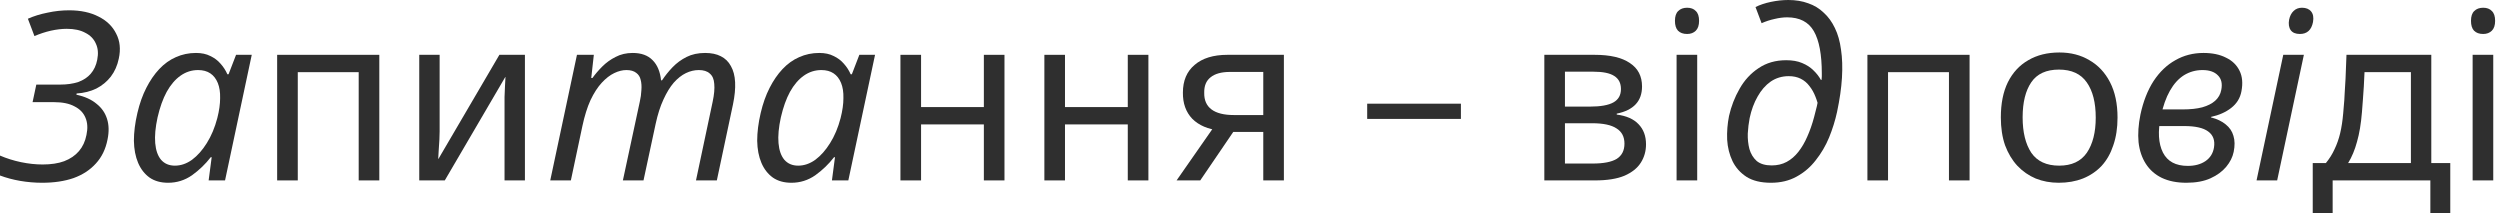 <?xml version="1.0" encoding="utf-8"?>
<svg xmlns="http://www.w3.org/2000/svg" fill="none" height="100%" overflow="visible" preserveAspectRatio="none" style="display: block;" viewBox="0 0 469 40" width="100%">
<g id="  ">
<g id="">
<path d="M463.866 33.847V10.286H467.734V33.847H463.866ZM465.844 6.374C465.111 6.374 464.54 6.169 464.129 5.759C463.748 5.349 463.558 4.733 463.558 3.913C463.558 3.063 463.763 2.448 464.173 2.067C464.584 1.656 465.14 1.451 465.844 1.451C466.547 1.451 467.089 1.656 467.47 2.067C467.88 2.448 468.085 3.063 468.085 3.913C468.085 4.733 467.88 5.349 467.47 5.759C467.06 6.169 466.518 6.374 465.844 6.374Z" fill="#2F2F2F" id="Vector"/>
<path d="M433.869 39.999V30.593H436.331C437.005 29.772 437.547 28.908 437.957 27.999C438.397 27.091 438.748 26.095 439.012 25.01C439.276 23.897 439.466 22.651 439.583 21.274C439.642 20.747 439.686 20.219 439.715 19.692C439.774 19.135 439.818 18.476 439.847 17.714C439.906 16.922 439.964 15.941 440.023 14.769C440.082 13.567 440.14 12.073 440.199 10.285H456.111V30.593H459.671V39.999H455.935V33.846H437.605V39.999H433.869ZM440.506 30.593H452.287V13.538H443.583C443.554 14.446 443.51 15.34 443.452 16.219C443.393 17.098 443.334 17.948 443.276 18.769C443.217 19.56 443.158 20.322 443.1 21.054C442.924 23.223 442.616 25.069 442.177 26.593C441.767 28.117 441.21 29.45 440.506 30.593Z" fill="#2F2F2F" id="Vector_2"/>
<path d="M423.328 33.847L428.339 10.286H432.207L427.196 33.847H423.328ZM431.46 6.374C430.669 6.374 430.097 6.14 429.746 5.671C429.394 5.173 429.291 4.513 429.438 3.693C429.584 2.99 429.863 2.448 430.273 2.067C430.683 1.656 431.211 1.451 431.856 1.451C432.617 1.451 433.189 1.686 433.57 2.154C433.951 2.623 434.068 3.283 433.921 4.132C433.628 5.627 432.808 6.374 431.46 6.374Z" fill="#2F2F2F" id="Vector_3"/>
<path d="M410.16 34.285C408.372 34.285 406.834 33.977 405.545 33.362C404.284 32.747 403.288 31.868 402.555 30.725C401.823 29.582 401.369 28.234 401.193 26.681C401.046 25.098 401.164 23.369 401.545 21.494C402.072 19.032 402.892 16.937 404.006 15.208C405.149 13.479 406.512 12.175 408.094 11.296C409.676 10.388 411.435 9.934 413.369 9.934C415.039 9.934 416.446 10.227 417.588 10.813C418.761 11.37 419.61 12.19 420.138 13.274C420.665 14.329 420.783 15.619 420.489 17.142C420.255 18.402 419.61 19.443 418.555 20.263C417.53 21.054 416.27 21.611 414.775 21.934V22.021C415.918 22.314 416.841 22.754 417.544 23.34C418.277 23.926 418.761 24.644 418.995 25.494C419.259 26.344 419.273 27.34 419.039 28.483C418.834 29.479 418.365 30.417 417.632 31.296C416.9 32.175 415.918 32.893 414.687 33.45C413.457 34.007 411.947 34.285 410.16 34.285ZM410.424 31.12C411.742 31.12 412.841 30.827 413.72 30.241C414.629 29.626 415.171 28.761 415.347 27.648C415.552 26.329 415.185 25.333 414.248 24.659C413.339 23.985 411.845 23.648 409.764 23.648H404.49L404.929 20.527H409.457C410.922 20.527 412.153 20.395 413.149 20.131C414.175 19.838 414.98 19.428 415.566 18.901C416.182 18.344 416.563 17.67 416.709 16.879C416.944 15.707 416.739 14.798 416.094 14.153C415.449 13.479 414.482 13.142 413.193 13.142C411.933 13.142 410.775 13.465 409.72 14.109C408.695 14.754 407.816 15.721 407.083 17.011C406.35 18.3 405.779 19.912 405.369 21.846C404.783 24.659 404.914 26.915 405.764 28.615C406.614 30.285 408.167 31.12 410.424 31.12Z" fill="#2F2F2F" id="Vector_4"/>
<path d="M386.215 34.285C384.662 34.285 383.226 34.021 381.907 33.494C380.589 32.937 379.431 32.131 378.435 31.076C377.468 30.021 376.706 28.747 376.149 27.252C375.621 25.728 375.358 23.985 375.358 22.021C375.358 19.413 375.797 17.216 376.676 15.428C377.585 13.611 378.86 12.234 380.501 11.296C382.142 10.329 384.09 9.846 386.347 9.846C388.486 9.846 390.361 10.329 391.973 11.296C393.614 12.234 394.903 13.611 395.841 15.428C396.779 17.245 397.248 19.457 397.248 22.065C397.248 24 396.984 25.728 396.457 27.252C395.958 28.776 395.226 30.065 394.259 31.12C393.292 32.146 392.12 32.937 390.742 33.494C389.394 34.021 387.885 34.285 386.215 34.285ZM386.303 31.076C388.647 31.076 390.376 30.27 391.49 28.659C392.603 27.018 393.16 24.82 393.16 22.065C393.16 19.252 392.603 17.055 391.49 15.472C390.376 13.86 388.632 13.055 386.259 13.055C383.885 13.055 382.156 13.846 381.072 15.428C379.988 17.011 379.446 19.208 379.446 22.021C379.446 24.805 379.988 27.018 381.072 28.659C382.186 30.27 383.929 31.076 386.303 31.076Z" fill="#2F2F2F" id="Vector_5"/>
<path d="M350.327 33.846V10.285H369.492V33.846H365.624V13.538H354.195V33.846H350.327Z" fill="#2F2F2F" id="Vector_6"/>
<path d="M332.233 34.286C330.358 34.286 328.834 33.919 327.662 33.187C326.49 32.425 325.611 31.443 325.025 30.242C324.438 29.011 324.101 27.663 324.014 26.198C323.955 24.703 324.072 23.223 324.365 21.758C324.775 19.941 325.435 18.242 326.343 16.659C327.252 15.048 328.438 13.758 329.904 12.791C331.369 11.795 333.098 11.297 335.09 11.297C336.263 11.297 337.259 11.473 338.079 11.824C338.929 12.176 339.633 12.63 340.189 13.187C340.775 13.743 341.244 14.344 341.596 14.989H341.728C341.757 14.755 341.772 14.535 341.772 14.33C341.772 14.124 341.772 13.949 341.772 13.802C341.772 10.227 341.274 7.575 340.277 5.846C339.281 4.117 337.611 3.253 335.266 3.253C334.534 3.253 333.742 3.355 332.893 3.56C332.072 3.736 331.266 4 330.475 4.352L329.332 1.319C330.153 0.908 331.12 0.586 332.233 0.352C333.347 0.117 334.431 0 335.486 0C336.863 0 338.109 0.205 339.222 0.615C340.336 0.996 341.303 1.582 342.123 2.374C342.973 3.136 343.676 4.103 344.233 5.275C344.79 6.418 345.171 7.766 345.376 9.319C345.61 10.872 345.669 12.63 345.552 14.593C345.435 16.527 345.127 18.667 344.629 21.011C344.277 22.623 343.779 24.22 343.134 25.802C342.49 27.355 341.655 28.776 340.629 30.066C339.633 31.355 338.431 32.381 337.024 33.143C335.647 33.905 334.05 34.286 332.233 34.286ZM332.365 31.033C333.42 31.033 334.358 30.813 335.178 30.373C335.999 29.934 336.731 29.304 337.376 28.483C338.021 27.663 338.578 26.71 339.046 25.626C339.545 24.513 339.97 23.297 340.321 21.978C340.702 20.63 341.024 19.223 341.288 17.758V20.527C341.112 19.678 340.878 18.886 340.585 18.154C340.292 17.392 339.911 16.718 339.442 16.132C339.003 15.546 338.46 15.091 337.816 14.769C337.171 14.447 336.424 14.286 335.574 14.286C334.314 14.286 333.186 14.623 332.189 15.297C331.222 15.971 330.402 16.908 329.728 18.11C329.054 19.282 328.556 20.63 328.233 22.154C328.057 23.062 327.94 24.029 327.882 25.055C327.852 26.081 327.955 27.047 328.189 27.956C328.453 28.864 328.907 29.612 329.552 30.198C330.226 30.755 331.164 31.033 332.365 31.033Z" fill="#2F2F2F" id="Vector_7"/>
<path d="M314.527 33.847V10.286H318.395V33.847H314.527ZM316.505 6.374C315.773 6.374 315.201 6.169 314.791 5.759C314.41 5.349 314.22 4.733 314.22 3.913C314.22 3.063 314.425 2.448 314.835 2.067C315.245 1.656 315.802 1.451 316.505 1.451C317.209 1.451 317.751 1.656 318.132 2.067C318.542 2.448 318.747 3.063 318.747 3.913C318.747 4.733 318.542 5.349 318.132 5.759C317.721 6.169 317.179 6.374 316.505 6.374Z" fill="#2F2F2F" id="Vector_8"/>
<path d="M289.716 33.846V10.285H299.167C302.068 10.285 304.266 10.798 305.76 11.824C307.284 12.82 308.046 14.285 308.046 16.219C308.046 17.596 307.65 18.71 306.859 19.56C306.068 20.41 304.881 20.996 303.299 21.318V21.494C305.116 21.728 306.478 22.329 307.387 23.296C308.324 24.263 308.793 25.523 308.793 27.076C308.793 28.336 308.471 29.479 307.826 30.505C307.181 31.53 306.156 32.351 304.749 32.966C303.343 33.553 301.496 33.846 299.211 33.846H289.716ZM293.584 30.681H298.771C300.822 30.681 302.332 30.388 303.299 29.802C304.266 29.186 304.749 28.234 304.749 26.944C304.749 25.655 304.251 24.703 303.255 24.087C302.288 23.443 300.764 23.12 298.683 23.12H293.584V30.681ZM293.584 19.999H298.244C300.266 19.999 301.746 19.736 302.683 19.208C303.621 18.681 304.09 17.846 304.09 16.703C304.09 15.589 303.665 14.769 302.815 14.241C301.995 13.714 300.705 13.45 298.947 13.45H293.584V19.999Z" fill="#2F2F2F" id="Vector_9"/>
</g>
<g id="">
<path d="M256.485 19.451H274.067V22.308H256.485V19.451Z" fill="#2F2F2F" id="Vector_10"/>
<path d="M220.726 33.846L228.418 22.813L228.814 24.483C226.616 24.248 224.902 23.516 223.671 22.285C222.47 21.025 221.884 19.384 221.913 17.362C221.913 15.135 222.646 13.406 224.111 12.175C225.576 10.915 227.627 10.285 230.265 10.285H240.858V33.846H236.99V24.747H231.363L225.166 33.846H220.726ZM231.495 21.582H236.99V13.494H230.748C229.136 13.494 227.92 13.831 227.1 14.505C226.279 15.15 225.884 16.117 225.913 17.406C225.884 18.783 226.338 19.824 227.276 20.527C228.213 21.23 229.62 21.582 231.495 21.582Z" fill="#2F2F2F" id="Vector_11"/>
<path d="M195.924 33.846V10.285H199.792V20.087H211.572V10.285H215.44V33.846H211.572V23.34H199.792V33.846H195.924Z" fill="#2F2F2F" id="Vector_12"/>
<path d="M168.923 33.846V10.285H172.792V20.087H184.572V10.285H188.44V33.846H184.572V23.34H172.792V33.846H168.923Z" fill="#2F2F2F" id="Vector_13"/>
<path d="M148.466 34.285C147.089 34.285 145.931 33.963 144.994 33.318C144.056 32.644 143.338 31.721 142.84 30.549C142.342 29.377 142.078 28 142.049 26.417C142.049 24.805 142.268 23.062 142.708 21.186C143.118 19.428 143.675 17.86 144.378 16.483C145.081 15.106 145.887 13.934 146.796 12.967C147.733 11.97 148.774 11.223 149.917 10.725C151.089 10.197 152.349 9.934 153.697 9.934C154.752 9.934 155.646 10.124 156.378 10.505C157.14 10.857 157.785 11.34 158.312 11.956C158.84 12.542 159.265 13.201 159.587 13.934H159.807L161.213 10.285H164.158L159.147 33.846H156.07L156.642 29.494H156.466C155.47 30.783 154.298 31.912 152.95 32.879C151.602 33.816 150.107 34.285 148.466 34.285ZM149.741 31.076C150.854 31.076 151.924 30.71 152.95 29.977C153.975 29.216 154.898 28.175 155.719 26.857C156.569 25.509 157.228 23.941 157.697 22.153C158.048 20.776 158.224 19.531 158.224 18.417C158.254 17.303 158.107 16.351 157.785 15.56C157.462 14.769 156.994 14.168 156.378 13.758C155.763 13.348 155.001 13.142 154.092 13.142C152.891 13.142 151.792 13.494 150.796 14.197C149.799 14.901 148.935 15.912 148.202 17.23C147.499 18.52 146.928 20.117 146.488 22.021C146.078 23.897 145.931 25.509 146.049 26.857C146.166 28.205 146.532 29.245 147.147 29.977C147.792 30.71 148.657 31.076 149.741 31.076Z" fill="#2F2F2F" id="Vector_14"/>
<path d="M103.226 33.846L108.237 10.285H111.402L110.918 14.637H111.138C111.666 13.904 112.281 13.186 112.984 12.483C113.717 11.75 114.552 11.15 115.49 10.681C116.428 10.183 117.497 9.934 118.699 9.934C120.31 9.934 121.556 10.388 122.435 11.296C123.314 12.175 123.842 13.435 124.017 15.076H124.193C124.779 14.197 125.439 13.377 126.171 12.615C126.933 11.824 127.812 11.179 128.809 10.681C129.805 10.183 130.962 9.934 132.281 9.934C133.453 9.934 134.435 10.139 135.226 10.549C136.047 10.959 136.677 11.575 137.116 12.395C137.585 13.216 137.849 14.227 137.907 15.428C137.966 16.63 137.834 18.007 137.512 19.56L134.479 33.846H130.567L133.688 19.12C133.981 17.743 134.083 16.615 133.995 15.736C133.937 14.857 133.658 14.212 133.16 13.802C132.691 13.362 132.003 13.142 131.094 13.142C130.274 13.142 129.468 13.333 128.677 13.714C127.885 14.095 127.124 14.695 126.391 15.516C125.688 16.337 125.043 17.391 124.457 18.681C123.871 19.941 123.387 21.45 123.006 23.208L120.721 33.846H116.853L120.017 19.12C120.193 18.358 120.296 17.626 120.325 16.923C120.384 16.19 120.34 15.545 120.193 14.989C120.076 14.432 119.798 13.992 119.358 13.67C118.918 13.318 118.303 13.142 117.512 13.142C116.779 13.142 116.017 13.333 115.226 13.714C114.435 14.095 113.658 14.695 112.897 15.516C112.135 16.337 111.431 17.421 110.787 18.769C110.171 20.117 109.658 21.758 109.248 23.692L107.094 33.846H103.226Z" fill="#2F2F2F" id="Vector_15"/>
<path d="M78.651 33.846V10.285H82.475V24.659C82.475 25.01 82.46 25.523 82.431 26.197C82.402 26.871 82.358 27.545 82.299 28.219C82.27 28.864 82.24 29.391 82.211 29.802H82.255L93.684 10.285H98.475V33.846H94.651V19.955C94.651 19.487 94.651 18.901 94.651 18.197C94.68 17.465 94.709 16.761 94.739 16.087C94.768 15.384 94.797 14.842 94.827 14.461H94.783L83.442 33.846H78.651Z" fill="#2F2F2F" id="Vector_16"/>
<path d="M51.994 33.846V10.285H71.159V33.846H67.291V13.538H55.862V33.846H51.994Z" fill="#2F2F2F" id="Vector_17"/>
<path d="M31.537 34.285C30.159 34.285 29.002 33.963 28.064 33.318C27.126 32.644 26.408 31.721 25.91 30.549C25.412 29.377 25.148 28 25.119 26.417C25.119 24.805 25.339 23.062 25.778 21.186C26.189 19.428 26.745 17.86 27.449 16.483C28.152 15.106 28.958 13.934 29.866 12.967C30.804 11.97 31.844 11.223 32.987 10.725C34.159 10.197 35.419 9.934 36.767 9.934C37.822 9.934 38.716 10.124 39.449 10.505C40.211 10.857 40.855 11.34 41.383 11.956C41.91 12.542 42.335 13.201 42.657 13.934H42.877L44.284 10.285H47.229L42.218 33.846H39.141L39.712 29.494H39.537C38.54 30.783 37.368 31.912 36.02 32.879C34.672 33.816 33.178 34.285 31.537 34.285ZM32.811 31.076C33.925 31.076 34.994 30.71 36.02 29.977C37.046 29.216 37.969 28.175 38.789 26.857C39.639 25.509 40.298 23.941 40.767 22.153C41.119 20.776 41.295 19.531 41.295 18.417C41.324 17.303 41.178 16.351 40.855 15.56C40.533 14.769 40.064 14.168 39.449 13.758C38.833 13.348 38.071 13.142 37.163 13.142C35.962 13.142 34.863 13.494 33.866 14.197C32.87 14.901 32.005 15.912 31.273 17.23C30.57 18.52 29.998 20.117 29.559 22.021C29.148 23.897 29.002 25.509 29.119 26.857C29.236 28.205 29.602 29.245 30.218 29.977C30.863 30.71 31.727 31.076 32.811 31.076Z" fill="#2F2F2F" id="Vector_18"/>
<path d="M7.912 34.285C6.535 34.285 5.157 34.168 3.78 33.934C2.432 33.699 1.172 33.362 0 32.922V29.186C1.231 29.714 2.535 30.124 3.912 30.417C5.319 30.71 6.681 30.857 8 30.857C9.582 30.857 10.93 30.651 12.044 30.241C13.187 29.802 14.11 29.172 14.813 28.351C15.516 27.531 15.985 26.52 16.22 25.318C16.483 24.087 16.425 23.018 16.044 22.109C15.663 21.172 14.974 20.454 13.978 19.956C13.011 19.428 11.736 19.164 10.154 19.164H6.11L6.813 15.868H11.297C12.586 15.868 13.714 15.706 14.681 15.384C15.648 15.032 16.425 14.52 17.011 13.846C17.626 13.142 18.037 12.263 18.242 11.208C18.476 10.036 18.388 9.025 17.978 8.175C17.597 7.296 16.938 6.622 16 6.153C15.091 5.655 13.934 5.406 12.527 5.406C11.59 5.406 10.593 5.523 9.538 5.758C8.513 5.992 7.487 6.329 6.462 6.769L5.231 3.516C6.344 3.018 7.575 2.637 8.923 2.373C10.271 2.08 11.619 1.934 12.967 1.934C15.136 1.934 16.982 2.329 18.505 3.12C20.029 3.882 21.128 4.952 21.802 6.329C22.505 7.677 22.667 9.23 22.286 10.989C22.022 12.278 21.524 13.406 20.791 14.373C20.058 15.311 19.15 16.058 18.066 16.615C16.982 17.142 15.751 17.45 14.374 17.538L14.33 17.758C15.912 18.109 17.172 18.681 18.11 19.472C19.077 20.234 19.736 21.186 20.088 22.329C20.439 23.443 20.469 24.717 20.176 26.153C19.824 27.97 19.091 29.479 17.978 30.681C16.894 31.882 15.502 32.791 13.802 33.406C12.102 33.992 10.139 34.285 7.912 34.285Z" fill="#2F2F2F" id="Vector_19"/>
</g>
</g>
</svg>